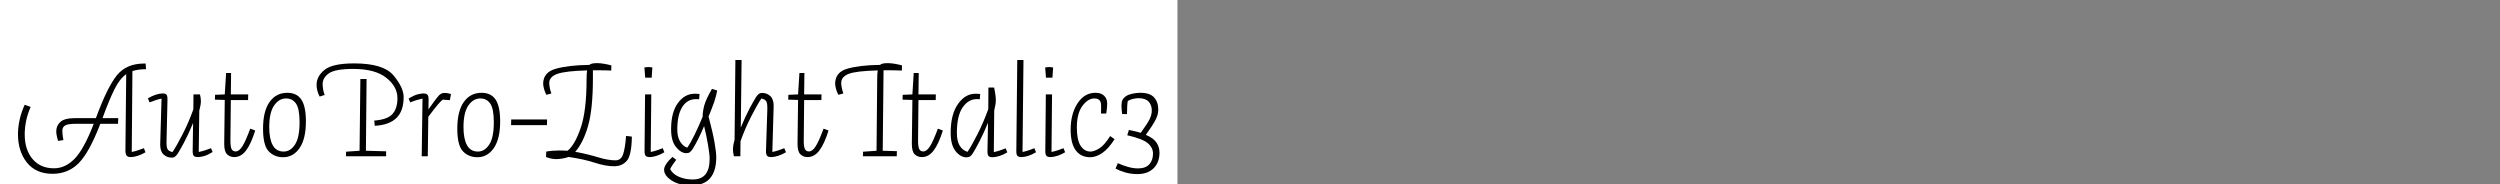 <?xml version="1.0" encoding="UTF-8"?>
<svg xmlns="http://www.w3.org/2000/svg" xmlns:xlink="http://www.w3.org/1999/xlink" width="2225.48pt" height="164pt" viewBox="0 0 2225.48 164" version="1.1">
<rect x="0" y="0" width="2225.48" height="164" fill="#808080" stroke="none"/>
<defs>
<g>
<symbol overflow="visible" id="glyph0-0">
<path style="stroke:none;" d="M 6.594 -68.281 L 55.312 -68.281 L 55.312 0 L 6.594 0 Z M 11.281 -4.688 L 50.516 -4.688 L 50.516 -63.359 L 11.281 -63.359 Z M 42.719 -45.719 C 42.719 -42.914 42.078 -40.711 40.797 -39.109 C 39.516 -37.516 37.234 -36.16 33.953 -35.047 C 31.473 -34.16 29.875 -33.438 29.156 -32.875 C 28.438 -32.32 28.078 -31.645 28.078 -30.844 C 28.078 -29.957 28.176 -28.914 28.375 -27.719 C 28.582 -26.52 28.766 -25.52 28.922 -24.719 L 24.234 -24 C 23.922 -24.957 23.602 -26.156 23.281 -27.594 C 22.957 -29.039 22.797 -30.16 22.797 -30.953 C 22.797 -32.797 23.336 -34.195 24.422 -35.156 C 25.504 -36.113 28.004 -37.195 31.922 -38.406 C 34.16 -39.195 35.641 -40.07 36.359 -41.031 C 37.078 -42 37.438 -43.242 37.438 -44.766 C 37.438 -47.398 36.297 -49.516 34.016 -51.109 C 31.734 -52.711 27.832 -53.516 22.312 -53.516 C 22 -53.516 21.66 -53.516 21.297 -53.516 C 20.941 -53.516 20.562 -53.477 20.156 -53.406 L 20.766 -57.953 C 21.555 -58.035 22.332 -58.113 23.094 -58.188 C 23.852 -58.27 24.633 -58.312 25.438 -58.312 C 30.957 -58.312 35.219 -57.129 38.219 -54.766 C 41.219 -52.41 42.719 -49.395 42.719 -45.719 Z M 31.688 -10.562 L 24.594 -10.562 L 24.594 -16.688 L 31.688 -16.688 Z "/>
</symbol>
<symbol overflow="visible" id="glyph0-1">
<path style="stroke:none;" d="M 12 -45.844 L 17.281 -43.922 C 15.438 -39.766 14.094 -35.602 13.25 -31.438 C 12.414 -27.281 12 -23.281 12 -19.438 C 12 -10.395 14.316 -3.113 18.953 2.406 C 23.598 7.926 29.961 10.688 38.047 10.688 C 44.766 10.688 50.883 7.863 56.406 2.219 C 61.926 -3.414 67.602 -13.797 73.438 -28.922 L 57.484 -28.922 C 52.922 -28.922 49.781 -28.441 48.062 -27.484 C 46.344 -26.523 45.484 -24.926 45.484 -22.688 C 45.484 -21.645 45.562 -20.422 45.719 -19.016 C 45.875 -17.617 46.113 -16.082 46.438 -14.406 L 41.766 -13.688 C 41.203 -15.281 40.781 -16.836 40.5 -18.359 C 40.219 -19.879 40.078 -21.117 40.078 -22.078 C 40.078 -25.516 41.297 -28.352 43.734 -30.594 C 46.18 -32.832 50.562 -33.953 56.875 -33.953 L 75.359 -33.953 C 82.16 -52.441 88.398 -65.164 94.078 -72.125 C 99.754 -79.082 107.832 -82.562 118.312 -82.562 L 119.641 -82.562 L 120 -77.516 C 117.602 -77.516 115.406 -77.375 113.406 -77.094 C 111.406 -76.82 109.562 -76.406 107.875 -75.844 L 107.281 -3.844 C 108.883 -4.156 110.582 -4.594 112.375 -5.156 C 114.176 -5.719 116.078 -6.398 118.078 -7.203 L 119.516 -3.594 C 117.273 -2.238 114.973 -1.18 112.609 -0.422 C 110.254 0.336 108.195 0.719 106.438 0.719 C 104.676 0.719 103.438 0.281 102.719 -0.594 C 102 -1.477 101.641 -3.039 101.641 -5.281 L 102.359 -73.078 C 98.516 -70.441 95.031 -65.984 91.906 -59.703 C 88.789 -53.422 85.234 -44.836 81.234 -33.953 L 95.281 -33.953 L 95.047 -28.922 L 79.312 -28.922 C 72.676 -11.723 66.219 -0.004 59.938 6.234 C 53.656 12.473 45.957 15.594 36.844 15.594 C 26.914 15.594 19.289 12.254 13.969 5.578 C 8.656 -1.098 6 -9.477 6 -19.562 C 6 -23.801 6.5 -28.16 7.5 -32.641 C 8.5 -37.117 10 -41.52 12 -45.844 Z "/>
</symbol>
<symbol overflow="visible" id="glyph0-2">
<path style="stroke:none;" d="M 40.438 -41.766 L 40.562 -55.078 L 46.312 -55.078 C 46.562 -54.273 46.766 -53.297 46.922 -52.141 C 47.078 -50.984 47.156 -50.004 47.156 -49.203 C 47.156 -48.078 47.035 -46.797 46.797 -45.359 C 46.555 -43.922 46.195 -42.32 45.719 -40.562 L 45.234 -3.844 C 46.836 -4.156 48.555 -4.594 50.391 -5.156 C 52.234 -5.719 54.156 -6.398 56.156 -7.203 L 57.594 -3.844 C 54.395 -1.844 51.711 -0.582 49.547 -0.062 C 47.391 0.457 45.711 0.719 44.516 0.719 C 42.598 0.719 41.316 0.281 40.672 -0.594 C 40.035 -1.477 39.758 -3.039 39.844 -5.281 L 40.203 -29.641 C 37.398 -22.836 34.797 -17.195 32.391 -12.719 C 29.992 -8.238 28.078 -4.836 26.641 -2.516 C 25.836 -1.316 25.035 -0.398 24.234 0.234 C 23.441 0.879 22.441 1.203 21.234 1.203 C 18.441 1.203 16.023 0.285 13.984 -1.547 C 11.941 -3.391 10.922 -6.312 10.922 -10.312 L 12.125 -51.359 C 10.52 -51.035 8.836 -50.594 7.078 -50.031 C 5.316 -49.477 3.438 -48.801 1.438 -48 L 0 -51.594 C 2.238 -52.957 4.535 -54.02 6.891 -54.781 C 9.254 -55.539 11.316 -55.922 13.078 -55.922 C 14.992 -55.922 16.211 -55.477 16.734 -54.594 C 17.254 -53.719 17.477 -52.16 17.406 -49.922 L 16.562 -13.438 C 16.477 -9.914 16.773 -7.555 17.453 -6.359 C 18.141 -5.16 19.602 -4.281 21.844 -3.719 C 24.238 -7.238 27.254 -12.555 30.891 -19.672 C 34.535 -26.797 37.719 -34.16 40.438 -41.766 Z "/>
</symbol>
<symbol overflow="visible" id="glyph0-3">
<path style="stroke:none;" d="M 31.312 -55.078 L 31.203 -50.047 L 15.844 -50.047 L 15.484 -13.922 C 15.484 -10.242 15.844 -7.723 16.562 -6.359 C 17.281 -4.992 18.477 -4.312 20.156 -4.312 C 22.238 -4.312 24.258 -5.891 26.219 -9.047 C 28.176 -12.211 30.477 -17.395 33.125 -24.594 L 37.562 -22.922 C 35.082 -15.004 32.359 -9.082 29.391 -5.156 C 26.43 -1.238 22.914 0.719 18.844 0.719 C 16.438 0.719 14.352 -0.078 12.594 -1.672 C 10.832 -3.273 9.953 -6.398 9.953 -11.047 L 10.438 -50.156 L 1.688 -50.406 L 1.797 -54.719 L 10.438 -55.078 L 11.641 -74.156 L 16.078 -74.156 L 15.844 -55.078 Z "/>
</symbol>
<symbol overflow="visible" id="glyph0-4">
<path style="stroke:none;" d="M 43.438 -31.078 C 43.438 -20.68 41.555 -12.758 37.797 -7.312 C 34.035 -1.875 29.156 0.844 23.156 0.844 C 17.957 0.844 13.676 -0.914 10.312 -4.438 C 6.957 -7.957 5.281 -14.641 5.281 -24.484 C 5.281 -34.961 7.219 -42.922 11.094 -48.359 C 14.977 -53.797 20.238 -56.516 26.875 -56.516 C 32.562 -56.516 36.742 -54.473 39.422 -50.391 C 42.098 -46.316 43.438 -39.879 43.438 -31.078 Z M 37.797 -30.234 C 37.797 -38.316 36.734 -43.879 34.609 -46.922 C 32.492 -49.961 29.555 -51.484 25.797 -51.484 C 21.555 -51.484 17.992 -49.379 15.109 -45.172 C 12.234 -40.973 10.797 -34.555 10.797 -25.922 C 10.797 -18.961 11.836 -13.602 13.922 -9.844 C 16.004 -6.082 19.242 -4.203 23.641 -4.203 C 27.641 -4.203 31 -6.281 33.719 -10.438 C 36.438 -14.602 37.797 -21.203 37.797 -30.234 Z "/>
</symbol>
<symbol overflow="visible" id="glyph0-5">
<path style="stroke:none;" d="M 56.047 -27.125 L 55.562 -31.797 C 63.395 -32.359 68.789 -34.297 71.75 -37.609 C 74.719 -40.93 76.203 -45.633 76.203 -51.719 C 76.203 -58.602 72.879 -64.664 66.234 -69.906 C 59.598 -75.145 49.836 -77.766 36.953 -77.766 C 26.078 -77.766 18.797 -76.441 15.109 -73.797 C 11.43 -71.16 9.594 -67.961 9.594 -64.203 C 9.594 -62.922 9.734 -61.422 10.016 -59.703 C 10.297 -57.984 10.758 -56.281 11.406 -54.594 L 6.953 -53.156 C 6.16 -54.594 5.504 -56.25 4.984 -58.125 C 4.461 -60.008 4.203 -61.832 4.203 -63.594 C 4.203 -68.633 6.562 -73.078 11.281 -76.922 C 16 -80.766 24.801 -82.688 37.688 -82.688 C 55.125 -82.688 66.82 -79.082 72.781 -71.875 C 78.738 -64.676 81.719 -58.316 81.719 -52.797 C 81.719 -44.473 79.578 -38.234 75.297 -34.078 C 71.016 -29.922 64.598 -27.602 56.047 -27.125 Z M 43.203 -68.766 L 48.719 -68.766 L 48.125 -4.922 L 66.125 -4.438 L 66.125 0 L 30.359 0 L 30.484 -4.078 L 42.484 -4.922 Z "/>
</symbol>
<symbol overflow="visible" id="glyph0-6">
<path style="stroke:none;" d="M 11.641 0 L 12.359 -51.359 C 10.754 -51.035 9.031 -50.594 7.188 -50.031 C 5.352 -49.477 3.438 -48.801 1.438 -48 L 0 -51.359 C 3.195 -53.359 5.875 -54.617 8.031 -55.141 C 10.195 -55.66 11.879 -55.922 13.078 -55.922 C 14.992 -55.922 16.27 -55.477 16.906 -54.594 C 17.551 -53.719 17.836 -52.16 17.766 -49.922 L 17.641 -41.766 C 22.035 -48.004 25.016 -52.004 26.578 -53.766 C 28.141 -55.523 29.844 -56.406 31.688 -56.406 C 32.801 -56.406 33.836 -56.32 34.797 -56.156 C 35.754 -56 36.719 -55.758 37.688 -55.438 L 36.719 -49.922 C 35.844 -50.004 34.785 -50.102 33.547 -50.219 C 32.305 -50.344 31.242 -50.406 30.359 -50.406 C 29.316 -49.676 27.852 -48.211 25.969 -46.016 C 24.094 -43.816 21.273 -40.195 17.516 -35.156 L 17.047 0 Z "/>
</symbol>
<symbol overflow="visible" id="glyph0-7">
<path style="stroke:none;" d="M 36.484 -32.766 L 36.359 -27.719 L 4.438 -27.719 L 4.562 -32.766 Z "/>
</symbol>
<symbol overflow="visible" id="glyph0-8">
<path style="stroke:none;" d="M 42.844 -68.641 C 42.844 -70.242 42.879 -71.68 42.953 -72.953 C 43.035 -74.234 43.156 -75.395 43.312 -76.438 C 30.52 -76.113 21.703 -75.094 16.859 -73.375 C 12.016 -71.656 9.594 -68.914 9.594 -65.156 C 9.594 -64.113 9.754 -62.754 10.078 -61.078 C 10.398 -59.398 10.879 -57.68 11.516 -55.922 L 7.078 -54.719 C 6.117 -56.477 5.398 -58.297 4.922 -60.172 C 4.441 -62.055 4.203 -63.52 4.203 -64.562 C 4.203 -71.438 8.039 -75.914 15.719 -78 C 23.395 -80.082 33.273 -81.203 45.359 -81.359 C 45.992 -81.922 46.852 -82.32 47.938 -82.562 C 49.02 -82.801 50.562 -82.922 52.562 -82.922 C 54.156 -82.922 56.148 -82.719 58.547 -82.312 C 60.953 -81.914 63.078 -81.438 64.922 -80.875 L 64.797 -76.312 C 62.797 -76.395 60.895 -76.457 59.094 -76.5 C 57.301 -76.539 55.523 -76.562 53.766 -76.562 L 48.484 -76.562 L 48.484 -69.484 C 48.484 -51.242 47.062 -37.141 44.219 -27.172 C 41.375 -17.211 37.555 -9.473 32.766 -3.953 C 40.203 -2.598 46.898 -1.004 52.859 0.828 C 58.816 2.672 64.078 3.594 68.641 3.594 C 71.836 3.594 74.055 1.852 75.297 -1.625 C 76.535 -5.102 77.438 -10.602 78 -18.125 L 83.156 -17.516 C 83 -6.398 81.5 0.773 78.656 4.016 C 75.82 7.254 72.039 8.875 67.312 8.875 C 62.195 8.875 56.414 7.812 49.969 5.688 C 43.531 3.57 35.797 1.875 26.766 0.594 C 25.316 1.156 23.551 1.613 21.469 1.969 C 19.395 2.332 17.555 2.516 15.953 2.516 C 14.441 2.516 12.906 2.352 11.344 2.031 C 9.781 1.719 8.238 1.238 6.719 0.594 L 6.953 -4.203 C 8.711 -4.523 10.57 -4.766 12.531 -4.922 C 14.5 -5.078 16.398 -5.156 18.234 -5.156 C 19.273 -5.156 20.555 -5.133 22.078 -5.094 C 23.598 -5.062 24.879 -5.004 25.922 -4.922 C 30.242 -8.359 34.145 -15.133 37.625 -25.25 C 41.102 -35.375 42.844 -49.836 42.844 -68.641 Z "/>
</symbol>
<symbol overflow="visible" id="glyph0-9">
<path style="stroke:none;" d="M 14.766 -69.953 L 9 -69.953 L 8.281 -79.078 C 9.082 -79.16 9.742 -79.238 10.266 -79.312 C 10.785 -79.395 11.32 -79.438 11.875 -79.438 C 12.438 -79.438 13 -79.395 13.562 -79.312 C 14.125 -79.238 14.723 -79.16 15.359 -79.078 Z M 8.875 -55.078 L 14.406 -55.078 L 13.922 -3.844 C 15.516 -4.156 17.191 -4.594 18.953 -5.156 C 20.711 -5.719 22.594 -6.398 24.594 -7.203 L 26.047 -3.594 C 23.805 -2.238 21.523 -1.18 19.203 -0.422 C 16.879 0.336 14.836 0.719 13.078 0.719 C 11.316 0.719 10.098 0.336 9.422 -0.422 C 8.742 -1.18 8.406 -2.562 8.406 -4.562 Z "/>
</symbol>
<symbol overflow="visible" id="glyph0-10">
<path style="stroke:none;" d="M 34.562 -35.156 C 34.562 -38.195 35.039 -41.535 36 -45.172 C 36.957 -48.816 39.238 -53.758 42.844 -60 L 47.516 -58.562 C 46.961 -55.363 46.125 -52.102 45 -48.781 C 43.875 -45.457 42.156 -41 39.844 -35.406 C 42.32 -26.039 44.082 -18.395 45.125 -12.469 C 46.164 -6.551 46.688 -2.113 46.688 0.844 C 46.688 9 44.863 15.219 41.219 19.5 C 37.582 23.781 31.922 25.922 24.234 25.922 C 17.203 25.922 11.441 24.457 6.953 21.531 C 2.473 18.613 0.234 15.395 0.234 11.875 C 0.234 10.594 0.812 8.992 1.969 7.078 C 3.133 5.16 5.078 3 7.797 0.594 L 11.047 3.125 C 9.922 4.562 8.859 6.039 7.859 7.562 C 6.859 9.082 6.117 10.363 5.641 11.406 C 7.16 14.363 9.758 16.641 13.438 18.234 C 17.113 19.836 21.195 20.641 25.688 20.641 C 30.883 20.641 34.703 19.098 37.141 16.016 C 39.578 12.941 40.797 8.406 40.797 2.406 C 40.797 -0.32 40.316 -4.504 39.359 -10.141 C 38.398 -15.773 37.238 -21.352 35.875 -26.875 C 33.719 -21.832 31.836 -17.75 30.234 -14.625 C 28.641 -11.508 27.125 -8.797 25.688 -6.484 C 24.883 -5.285 24.082 -4.363 23.281 -3.719 C 22.477 -3.082 21.398 -2.766 20.047 -2.766 C 16.922 -2.766 13.879 -4.562 10.922 -8.156 C 7.961 -11.758 6.484 -17.039 6.484 -24 C 6.484 -34.082 8.5 -41.883 12.531 -47.406 C 16.57 -52.926 21.594 -55.688 27.594 -55.688 C 28.395 -55.688 29.055 -55.664 29.578 -55.625 C 30.098 -55.582 30.836 -55.52 31.797 -55.438 L 31.438 -50.766 C 30.875 -50.836 30.375 -50.875 29.938 -50.875 C 29.5 -50.875 29.082 -50.875 28.688 -50.875 C 23.406 -50.875 19.301 -48.516 16.375 -43.797 C 13.457 -39.078 12 -32.438 12 -23.875 C 12 -19.395 12.859 -15.773 14.578 -13.016 C 16.297 -10.254 18.395 -8.477 20.875 -7.688 C 22.875 -10.477 25.07 -14.352 27.469 -19.312 C 29.875 -24.281 32.238 -29.562 34.562 -35.156 Z "/>
</symbol>
<symbol overflow="visible" id="glyph0-11">
<path style="stroke:none;" d="M 8.156 -14.641 L 8.875 -85.688 L 14.406 -85.688 L 13.688 -25.562 C 16.477 -32.363 19.07 -38.004 21.469 -42.484 C 23.875 -46.961 25.797 -50.363 27.234 -52.688 C 28.035 -53.883 28.836 -54.801 29.641 -55.438 C 30.441 -56.082 31.441 -56.406 32.641 -56.406 C 35.441 -56.406 37.859 -55.484 39.891 -53.641 C 41.93 -51.797 42.953 -48.875 42.953 -44.875 L 41.766 -3.844 C 43.359 -4.156 45.035 -4.594 46.797 -5.156 C 48.555 -5.719 50.438 -6.398 52.438 -7.203 L 53.875 -3.594 C 51.633 -2.238 49.332 -1.18 46.969 -0.422 C 44.613 0.336 42.555 0.719 40.797 0.719 C 38.879 0.719 37.598 0.281 36.953 -0.594 C 36.316 -1.477 36.039 -3.039 36.125 -5.281 L 37.312 -41.766 C 37.395 -45.285 37.098 -47.645 36.422 -48.844 C 35.742 -50.039 34.285 -50.922 32.047 -51.484 C 29.641 -47.961 26.613 -42.641 22.969 -35.516 C 19.332 -28.398 16.156 -21.039 13.438 -13.438 L 13.312 0 L 7.562 0 C 7.32 -0.801 7.117 -1.801 6.953 -3 C 6.797 -4.195 6.719 -5.195 6.719 -6 C 6.719 -7.125 6.816 -8.344 7.016 -9.656 C 7.211 -10.977 7.594 -12.641 8.156 -14.641 Z "/>
</symbol>
<symbol overflow="visible" id="glyph0-12">
<path style="stroke:none;" d="M 42.125 -76.438 C 29.32 -76.113 20.695 -75.094 16.25 -73.375 C 11.812 -71.656 9.594 -68.914 9.594 -65.156 C 9.594 -64.113 9.754 -62.754 10.078 -61.078 C 10.398 -59.398 10.879 -57.68 11.516 -55.922 L 7.078 -54.719 C 6.117 -56.477 5.398 -58.297 4.922 -60.172 C 4.441 -62.055 4.203 -63.52 4.203 -64.562 C 4.203 -71.438 7.844 -75.914 15.125 -78 C 22.406 -80.082 32.082 -81.203 44.156 -81.359 C 44.801 -81.922 45.66 -82.32 46.734 -82.562 C 47.816 -82.801 49.359 -82.922 51.359 -82.922 C 52.961 -82.922 54.961 -82.719 57.359 -82.312 C 59.754 -81.914 61.875 -81.438 63.719 -80.875 L 63.594 -76.312 C 61.594 -76.395 59.691 -76.457 57.891 -76.5 C 56.098 -76.539 54.32 -76.562 52.562 -76.562 L 47.281 -76.562 L 46.562 -4.922 L 59.156 -4.562 L 59.047 0 L 28.922 0 L 29.047 -4.078 L 41.047 -4.922 L 41.641 -68.641 C 41.641 -70.242 41.676 -71.68 41.75 -72.953 C 41.832 -74.234 41.957 -75.395 42.125 -76.438 Z "/>
</symbol>
<symbol overflow="visible" id="glyph0-13">
<path style="stroke:none;" d="M 31.562 -55.438 L 31.203 -50.766 C 30.641 -50.836 30.141 -50.875 29.703 -50.875 C 29.266 -50.875 28.844 -50.875 28.438 -50.875 C 23.477 -50.875 19.297 -48.395 15.891 -43.438 C 12.492 -38.477 10.797 -30.879 10.797 -20.641 C 10.797 -16.16 11.594 -12.5 13.188 -9.656 C 14.789 -6.82 17.156 -4.922 20.281 -3.953 C 22.676 -7.473 25.676 -12.789 29.281 -19.906 C 32.883 -27.031 36.047 -34.395 38.766 -42 L 38.875 -61.203 L 43.922 -61.203 C 44.242 -60.004 44.582 -58.223 44.938 -55.859 C 45.301 -53.492 45.484 -51.555 45.484 -50.047 C 45.484 -48.766 45.363 -47.383 45.125 -45.906 C 44.883 -44.426 44.523 -42.723 44.047 -40.797 L 43.688 -3.719 C 45.281 -4.039 46.938 -4.477 48.656 -5.031 C 50.375 -5.594 52.234 -6.273 54.234 -7.078 L 55.688 -3.484 C 53.438 -2.117 51.129 -1.055 48.766 -0.297 C 46.41 0.461 44.352 0.844 42.594 0.844 C 40.676 0.844 39.414 0.406 38.812 -0.469 C 38.219 -1.352 37.961 -2.914 38.047 -5.156 L 38.516 -29.875 C 35.711 -23.082 33.129 -17.441 30.766 -12.953 C 28.41 -8.473 26.516 -5.078 25.078 -2.766 C 24.273 -1.555 23.473 -0.633 22.672 0 C 21.879 0.633 20.801 0.953 19.438 0.953 C 15.844 0.953 12.582 -0.883 9.656 -4.562 C 6.738 -8.238 5.281 -13.641 5.281 -20.766 C 5.281 -31.797 7.438 -40.375 11.75 -46.5 C 16.07 -52.625 21.273 -55.688 27.359 -55.688 C 28.16 -55.688 28.82 -55.664 29.344 -55.625 C 29.863 -55.582 30.602 -55.52 31.562 -55.438 Z "/>
</symbol>
<symbol overflow="visible" id="glyph0-14">
<path style="stroke:none;" d="M 12.719 0.719 C 10.801 0.719 9.52 0.281 8.875 -0.594 C 8.238 -1.477 7.961 -3.039 8.047 -5.281 L 8.891 -85.688 L 14.406 -85.688 L 13.562 -3.844 C 15.164 -4.156 16.828 -4.594 18.547 -5.156 C 20.266 -5.719 22.125 -6.398 24.125 -7.203 L 25.562 -3.594 C 23.32 -2.238 21.062 -1.18 18.781 -0.422 C 16.5 0.336 14.477 0.719 12.719 0.719 Z "/>
</symbol>
<symbol overflow="visible" id="glyph0-15">
<path style="stroke:none;" d="M 40.562 -18 L 44.516 -15.234 C 40.836 -9.473 37.156 -5.352 33.469 -2.875 C 29.789 -0.395 26.234 0.844 22.797 0.844 C 17.273 0.844 12.992 -1.195 9.953 -5.281 C 6.922 -9.363 5.406 -15.484 5.406 -23.641 C 5.406 -33.004 7.441 -40.82 11.516 -47.094 C 15.598 -53.375 20.922 -56.516 27.484 -56.516 C 30.922 -56.516 33.52 -55.613 35.281 -53.812 C 37.039 -52.02 37.922 -49.766 37.922 -47.047 C 37.922 -45.523 37.816 -43.82 37.609 -41.938 C 37.41 -40.062 37.234 -38.766 37.078 -38.047 L 32.406 -38.047 C 32.477 -39.555 32.516 -40.852 32.516 -41.938 C 32.516 -43.02 32.516 -44.082 32.516 -45.125 C 32.516 -47.281 32.035 -48.879 31.078 -49.922 C 30.117 -50.961 28.598 -51.484 26.516 -51.484 C 22.68 -51.484 19.125 -49.258 15.844 -44.812 C 12.562 -40.375 10.922 -34 10.922 -25.688 C 10.922 -18.238 12.039 -12.797 14.281 -9.359 C 16.52 -5.922 19.477 -4.203 23.156 -4.203 C 25.156 -4.203 27.695 -5.117 30.781 -6.953 C 33.863 -8.797 37.125 -12.477 40.562 -18 Z "/>
</symbol>
<symbol overflow="visible" id="glyph0-16">
<path style="stroke:none;" d="M 23.875 -56.516 C 29.562 -56.516 33.645 -55.133 36.125 -52.375 C 38.602 -49.613 39.844 -45.992 39.844 -41.516 C 39.844 -38.555 39.02 -35.492 37.375 -32.328 C 35.738 -29.172 32.879 -24.754 28.797 -19.078 C 33.273 -17.16 36.414 -14.879 38.219 -12.234 C 40.02 -9.598 40.922 -6.598 40.922 -3.234 C 40.922 2.523 39.195 7.145 35.75 10.625 C 32.312 14.102 27.473 15.844 21.234 15.844 C 17.398 15.844 13.781 15.344 10.375 14.344 C 6.977 13.344 4.117 12.203 1.797 10.922 L 3.844 6.125 C 6.957 7.562 10.055 8.695 13.141 9.531 C 16.223 10.375 19.125 10.797 21.844 10.797 C 26.32 10.797 29.66 9.578 31.859 7.141 C 34.055 4.703 35.156 1.52 35.156 -2.406 C 35.156 -6 33.594 -9.094 30.469 -11.688 C 27.352 -14.289 21.273 -16.633 12.234 -18.719 L 13.688 -23.406 C 15.281 -23.082 16.992 -22.719 18.828 -22.312 C 20.672 -21.914 22.473 -21.438 24.234 -20.875 C 28.078 -26.156 30.676 -30.133 32.031 -32.812 C 33.395 -35.5 34.078 -38.16 34.078 -40.797 C 34.078 -44.078 33.113 -46.719 31.188 -48.719 C 29.27 -50.719 26.273 -51.719 22.203 -51.719 C 20.836 -51.719 19.211 -51.5 17.328 -51.062 C 15.453 -50.625 13.914 -50.004 12.719 -49.203 C 12.477 -48.242 12.297 -46.562 12.172 -44.156 C 12.055 -41.758 12 -39.562 12 -37.562 L 7.688 -37.562 C 7.52 -39.082 7.375 -40.461 7.25 -41.703 C 7.133 -42.941 7.078 -44.039 7.078 -45 C 7.078 -47.238 7.395 -48.977 8.031 -50.219 C 8.676 -51.457 9.641 -52.52 10.922 -53.406 C 12.273 -54.363 14.148 -55.117 16.547 -55.672 C 18.953 -56.234 21.395 -56.516 23.875 -56.516 Z "/>
</symbol>
</g>
</defs>
<g id="surface1">
<rect x="0" y="0" width="1048.16" height="198.08" style="fill:rgb(100%,100%,100%);fill-opacity:1;stroke:none;"/>
<g style="fill:rgb(0%,0%,0%);fill-opacity:1;">
  <use xlink:href="#glyph0-1" x="10" y="139.12"/>
  <use xlink:href="#glyph0-2" x="131.68" y="139.12"/>
  <use xlink:href="#glyph0-3" x="189.64" y="139.12"/>
  <use xlink:href="#glyph0-4" x="228.88" y="139.12"/>
  <use xlink:href="#glyph0-5" x="277.6" y="139.12"/>
  <use xlink:href="#glyph0-6" x="363.76" y="139.12"/>
  <use xlink:href="#glyph0-4" x="401.8" y="139.12"/>
  <use xlink:href="#glyph0-7" x="450.52" y="139.12"/>
  <use xlink:href="#glyph0-8" x="479.32" y="139.12"/>
  <use xlink:href="#glyph0-9" x="565.36" y="139.12"/>
  <use xlink:href="#glyph0-10" x="590.92" y="139.12"/>
  <use xlink:href="#glyph0-11" x="645.76" y="139.12"/>
  <use xlink:href="#glyph0-3" x="700" y="139.12"/>
  <use xlink:href="#glyph0-12" x="739.24" y="139.12"/>
  <use xlink:href="#glyph0-3" x="801.76" y="139.12"/>
  <use xlink:href="#glyph0-13" x="841" y="139.12"/>
  <use xlink:href="#glyph0-14" x="896.68" y="139.12"/>
  <use xlink:href="#glyph0-9" x="922.12" y="139.12"/>
  <use xlink:href="#glyph0-15" x="947.68" y="139.12"/>
  <use xlink:href="#glyph0-16" x="991.24" y="139.12"/>
</g>
</g>
</svg>
